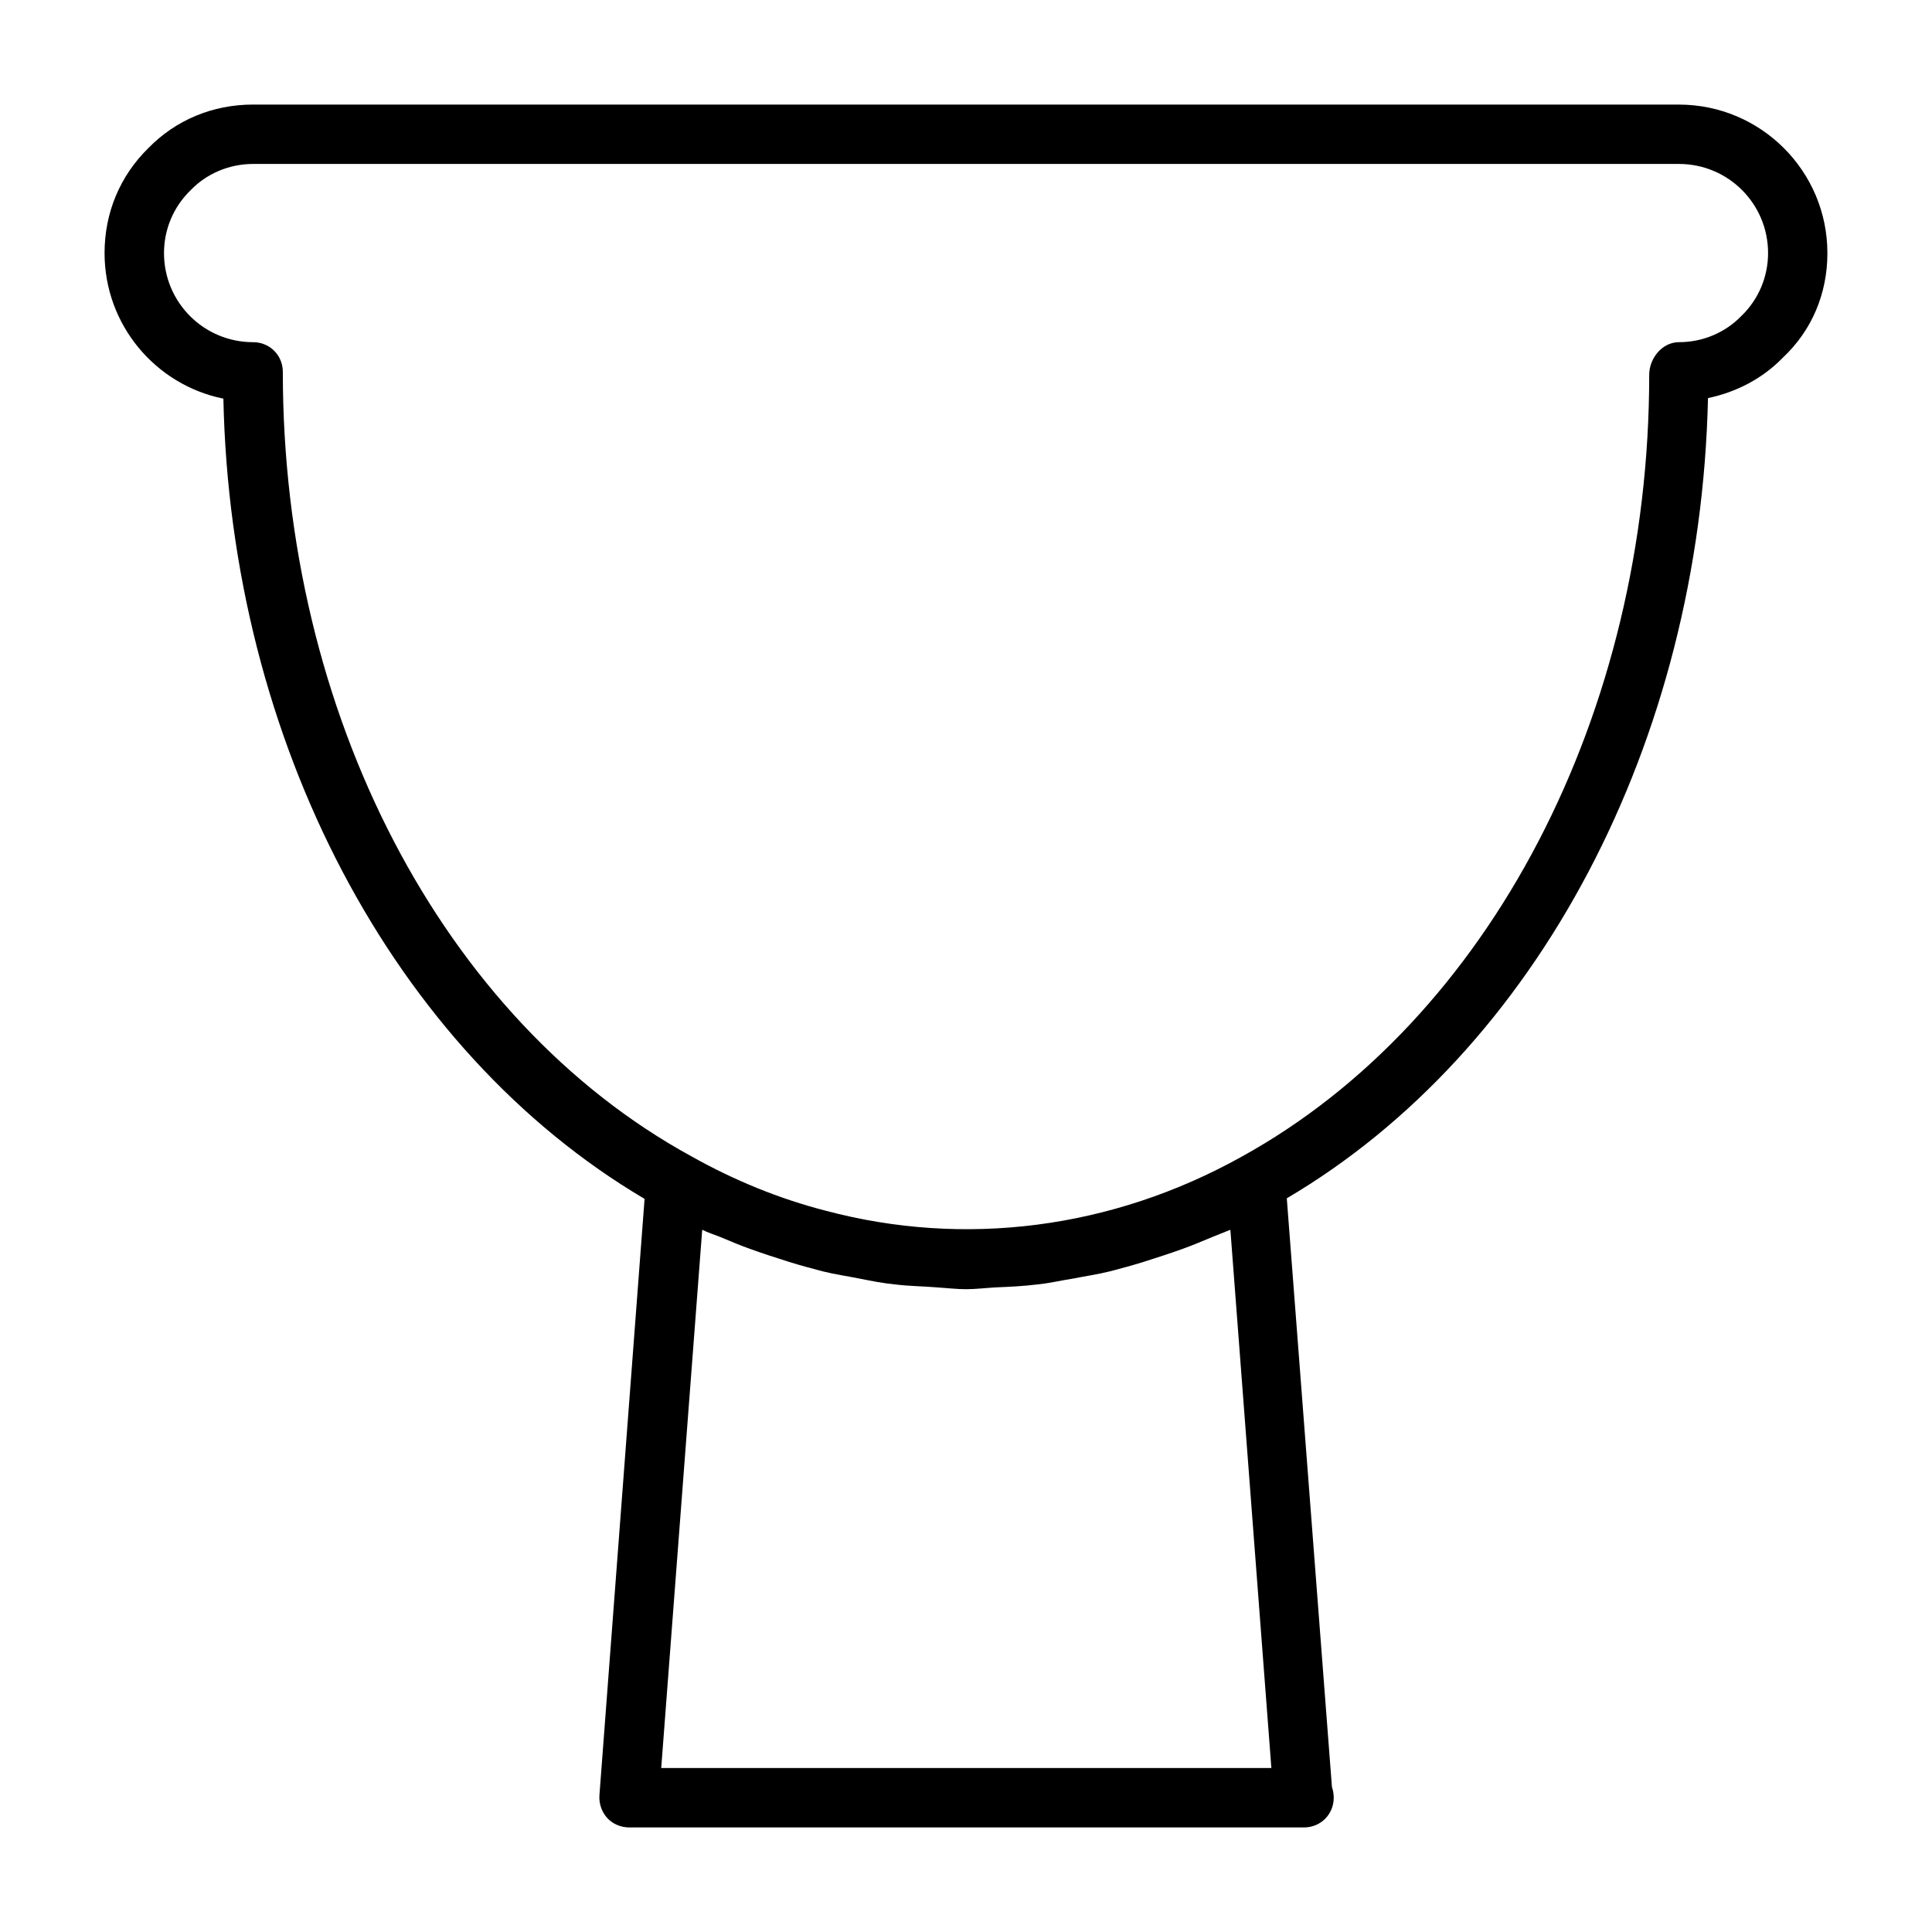 <?xml version="1.0" encoding="UTF-8"?>
<!-- Uploaded to: ICON Repo, www.svgrepo.com, Generator: ICON Repo Mixer Tools -->
<svg fill="#000000" width="800px" height="800px" version="1.1" viewBox="144 144 512 512" xmlns="http://www.w3.org/2000/svg">
 <path d="m588.93 171.71h-377.86c-10.707 0-20.469 4.094-27.711 11.492-7.555 7.398-11.648 17.16-11.648 27.867 0 19.051 13.539 34.953 31.488 38.574 1.891 90.844 45.184 172.87 111.62 212.07l-11.965 158.07c-0.156 2.203 0.629 4.41 2.047 5.984s3.621 2.519 5.824 2.519h178.54 0.316c4.41 0 7.871-3.465 7.871-7.871 0-0.945-0.156-1.891-0.473-2.832l-11.965-156.02c66.281-39.047 109.58-120.76 111.62-212.07 7.559-1.574 14.484-5.195 19.836-10.707 7.715-7.242 11.809-17.004 11.809-27.711 0-21.727-17.637-39.359-39.363-39.359zm-269.7 440.83 10.863-142.64c1.574 0.789 3.148 1.258 4.723 1.891 2.676 1.102 5.195 2.203 7.871 3.148 3.465 1.258 6.926 2.363 10.391 3.465 2.992 0.945 5.984 1.73 8.973 2.519 3.148 0.789 6.453 1.258 9.605 1.891 3.148 0.629 6.297 1.258 9.605 1.574 3.777 0.473 7.398 0.473 11.18 0.789 2.519 0.156 5.039 0.473 7.559 0.473s5.039-0.316 7.715-0.473c3.777-0.156 7.398-0.316 11.18-0.789 3.305-0.316 6.453-1.102 9.605-1.574 3.148-0.629 6.453-1.102 9.605-1.891 2.992-0.789 5.984-1.574 8.973-2.519 3.465-1.102 6.926-2.203 10.391-3.465 2.676-0.945 5.195-2.047 7.871-3.148 1.574-0.629 3.148-1.258 4.723-1.891l10.863 142.64zm286.23-384.79c-4.25 4.41-10.23 6.93-16.531 6.93-4.41 0-7.871 4.25-7.871 8.66 0 89.742-42.352 170.98-108 207.19-34.48 19.207-73.523 24.09-110.21 14.328-12.281-3.148-24.246-8.031-35.738-14.484-65.812-36.059-108.16-117.3-108.16-207.82 0-4.41-3.465-7.871-7.871-7.871-13.066 0-23.617-10.551-23.617-23.617 0-6.297 2.519-12.281 7.086-16.688 4.25-4.41 10.234-6.93 16.531-6.93h377.86c13.066 0 23.617 10.547 23.617 23.617 0 6.297-2.519 12.281-7.086 16.688z"/>
</svg>